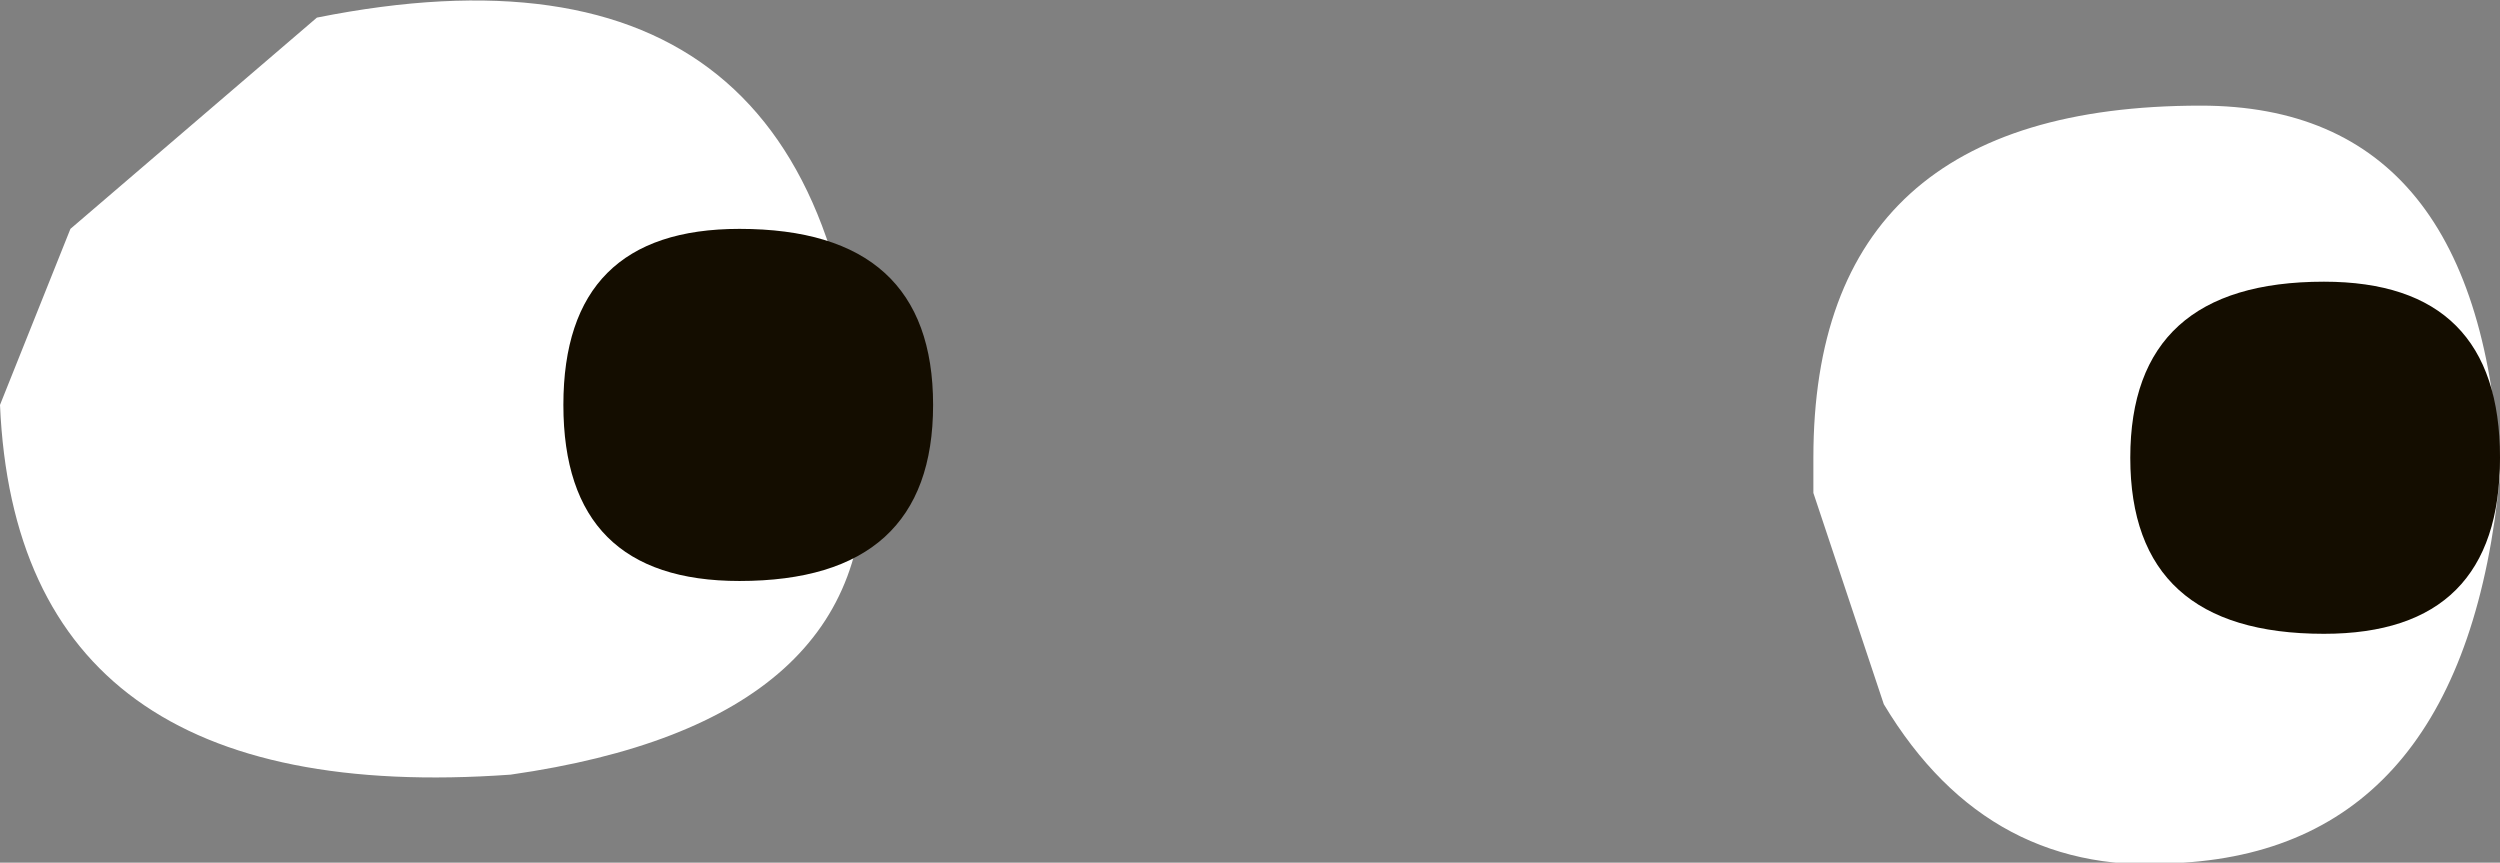 <?xml version="1.0" encoding="UTF-8" standalone="no"?>
<svg xmlns:xlink="http://www.w3.org/1999/xlink" height="2.45px" width="7.1px" xmlns="http://www.w3.org/2000/svg">
  <rect width="100%" height="100%" fill="#808080" stroke="none"/>
  <g transform="matrix(1.0, 0.0, 0.0, 1.0, -45.7, -23.55)">
    <path d="M45.7 24.7 L45.9 24.2 46.6 23.6 Q48.1 23.3 48.15 24.85 48.2 25.6 47.15 25.75 45.75 25.85 45.7 24.7" fill="#ffffff" fill-rule="evenodd" stroke="none"/>
    <path d="M50.85 24.85 Q50.85 23.85 51.95 23.85 52.75 23.85 52.8 24.9 52.7 25.95 51.9 26.0 51.35 26.05 51.05 25.55 L50.85 24.95 50.85 24.85" fill="#ffffff" fill-rule="evenodd" stroke="none"/>
    <path d="M48.35 24.7 Q48.35 25.2 47.8 25.2 47.3 25.2 47.3 24.7 47.3 24.2 47.8 24.2 48.35 24.2 48.35 24.7" fill="#140d00" fill-rule="evenodd" stroke="none"/>
    <path d="M52.8 24.85 Q52.8 25.35 52.3 25.35 51.75 25.35 51.75 24.85 51.75 24.35 52.3 24.35 52.8 24.35 52.8 24.85" fill="#140d00" fill-rule="evenodd" stroke="none"/>
  </g>
</svg>
